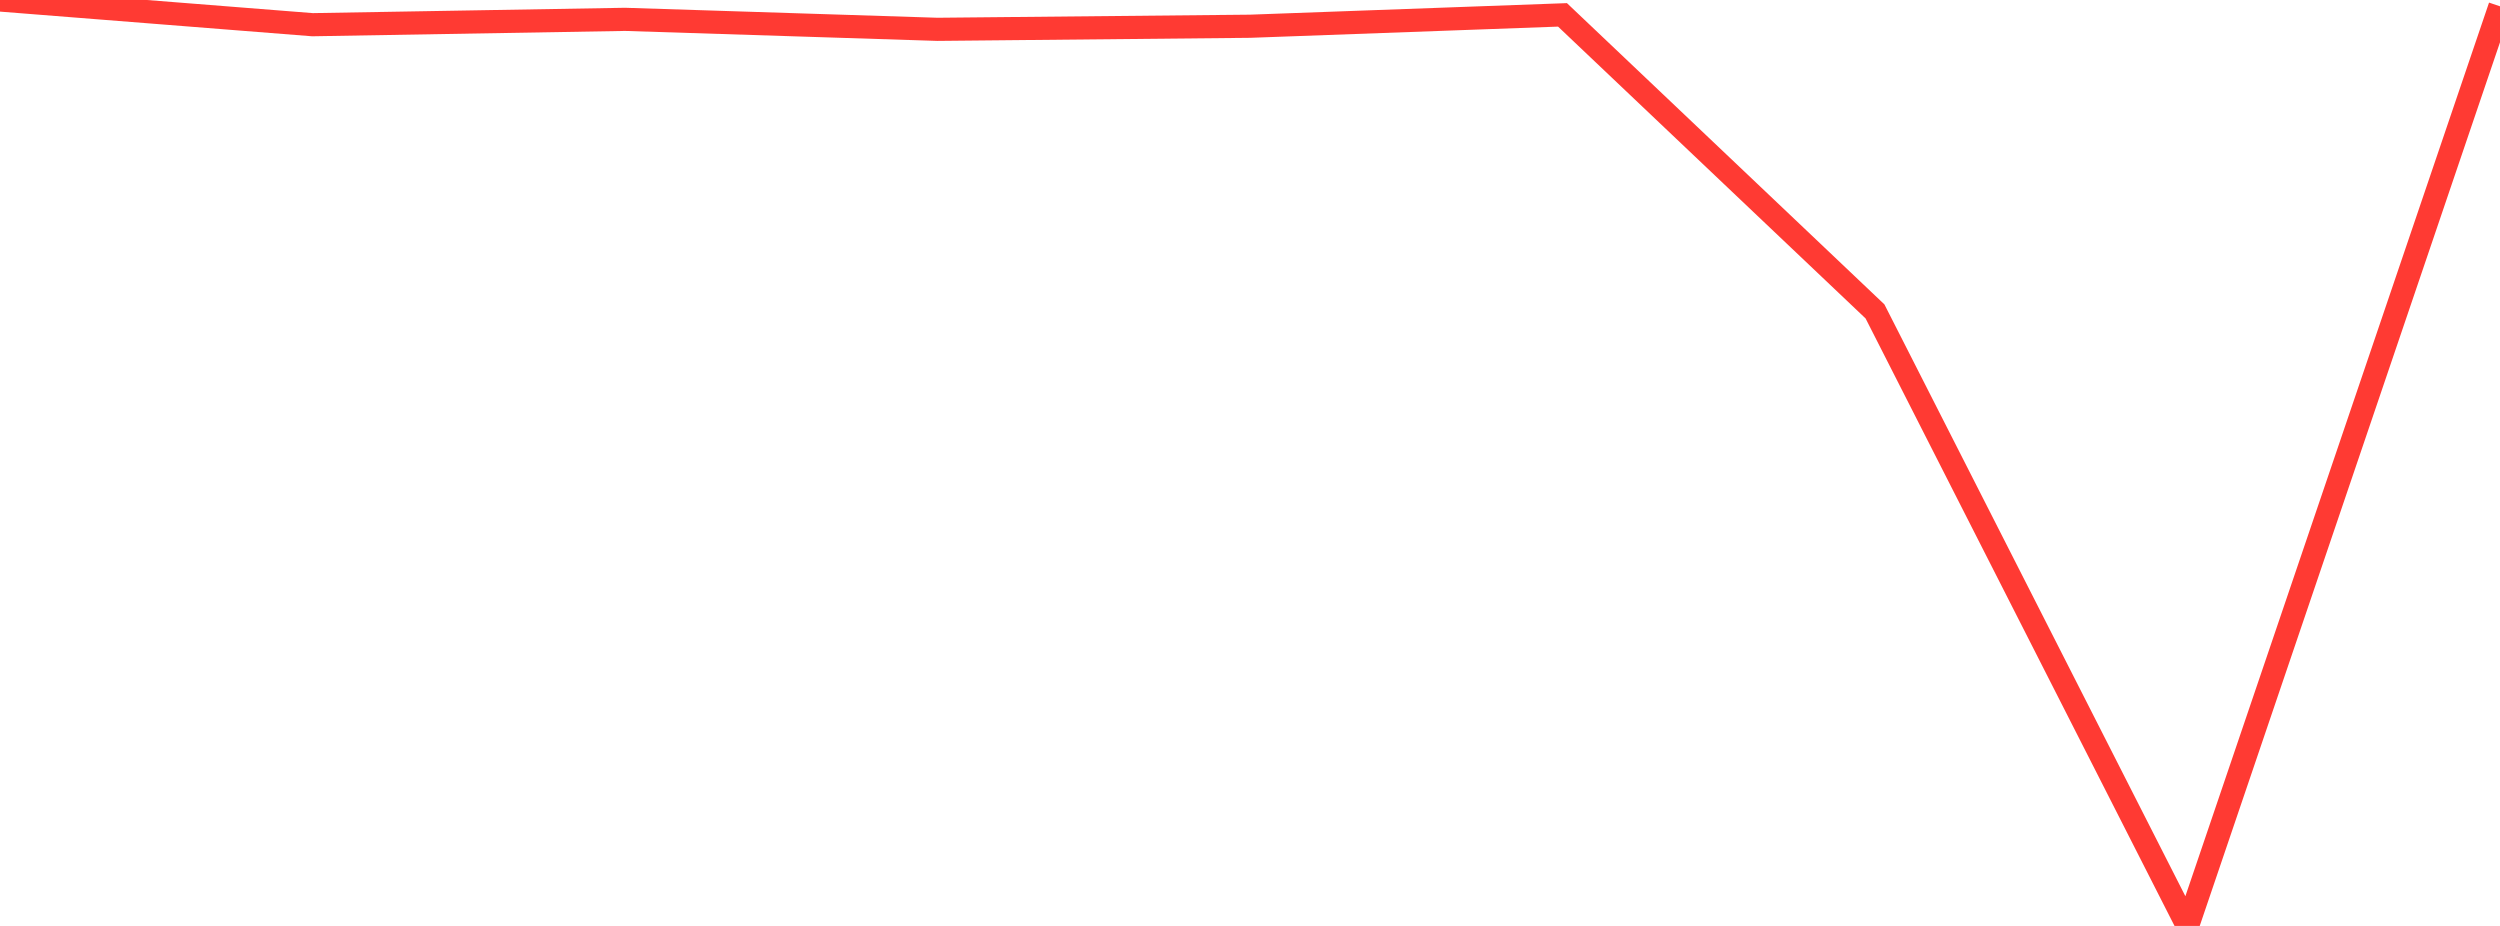 <?xml version="1.0" standalone="no"?>
<!DOCTYPE svg PUBLIC "-//W3C//DTD SVG 1.1//EN" "http://www.w3.org/Graphics/SVG/1.1/DTD/svg11.dtd">

<svg width="135" height="50" viewBox="0 0 135 50" preserveAspectRatio="none" 
  xmlns="http://www.w3.org/2000/svg"
  xmlns:xlink="http://www.w3.org/1999/xlink">


<polyline points="0.0, 0.0 16.875, 1.334 33.75, 1.045 50.625, 1.584 67.5, 1.417 84.375, 0.803 101.25, 16.817 118.125, 50.0 135.0, 0.341" fill="none" stroke="#ff3a33" stroke-width="1.25"/>

</svg>